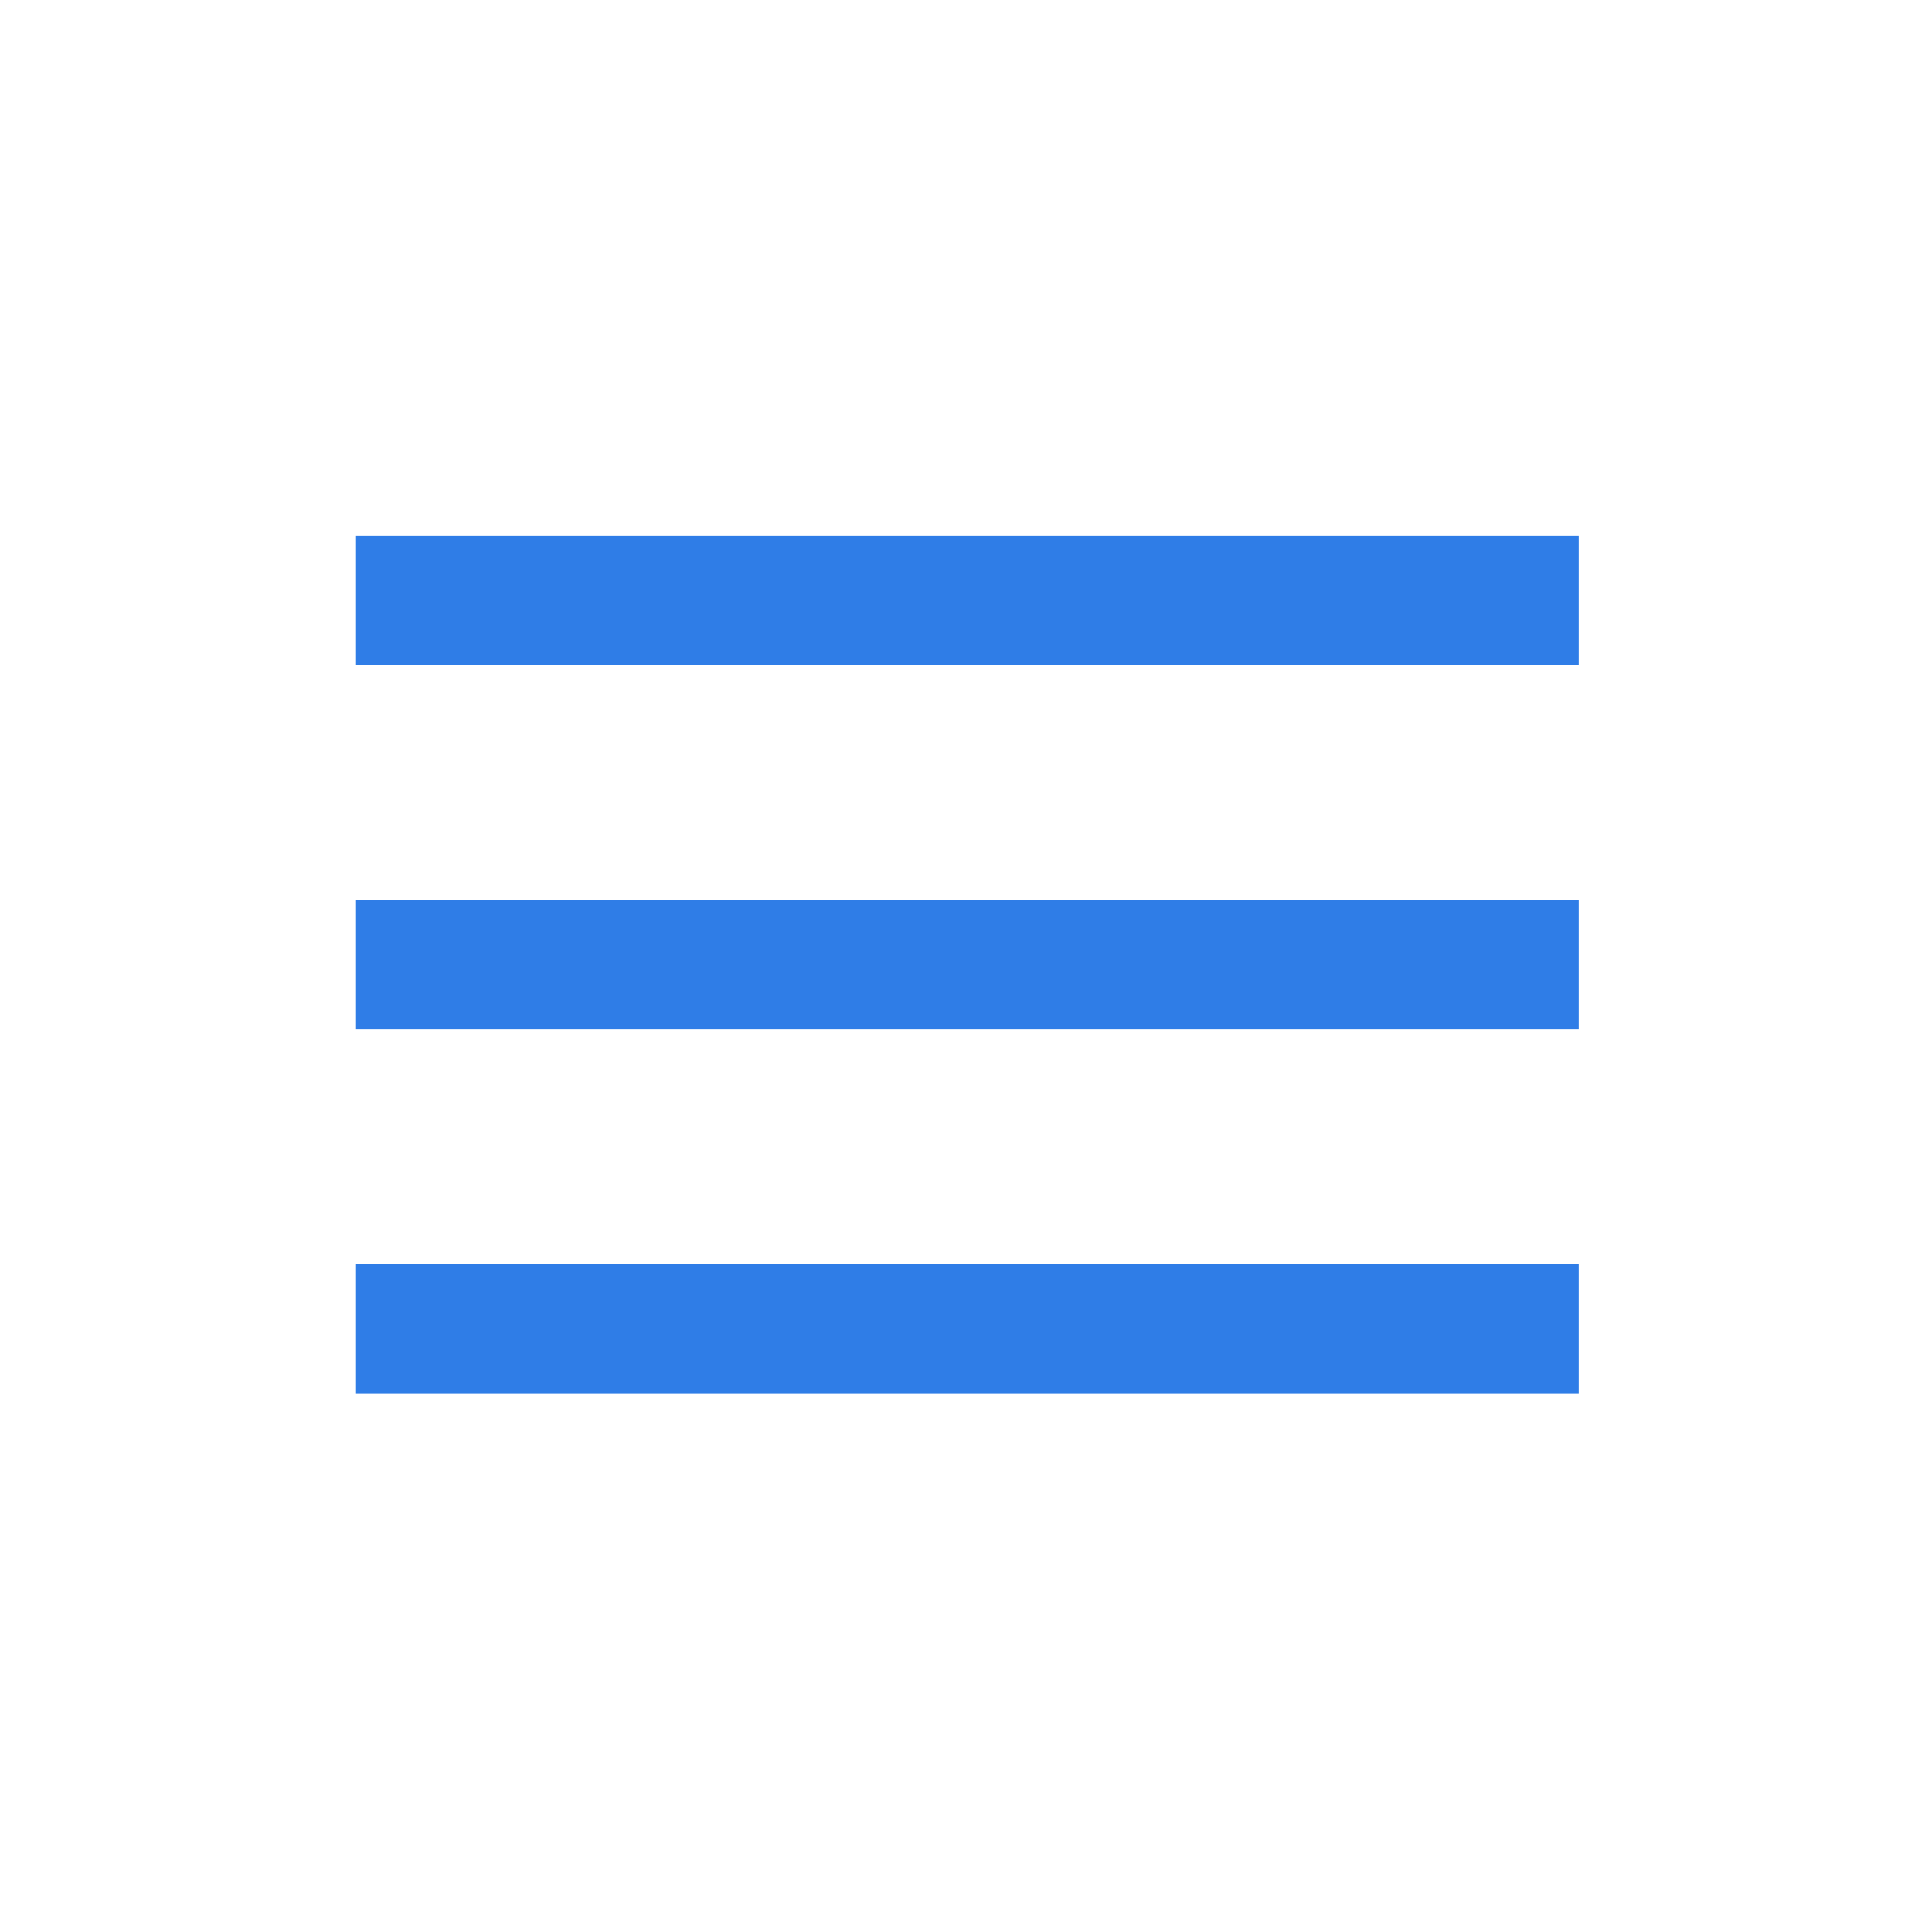 <?xml version="1.0" encoding="utf-8"?>
<!-- Generator: Adobe Illustrator 25.2.3, SVG Export Plug-In . SVG Version: 6.00 Build 0)  -->
<svg version="1.1" id="レイヤー_1" xmlns="http://www.w3.org/2000/svg" xmlns:xlink="http://www.w3.org/1999/xlink" x="0px"
	 y="0px" viewBox="0 0 70 70" style="enable-background:new 0 0 70 70;" xml:space="preserve">
<style type="text/css">
	.st0{fill:#2F7DE7;}
</style>
<g>
	<g>
		<path class="st0" d="M12.9,19.4v4.7h44.3v-4.7C57.2,19.4,12.9,19.4,12.9,19.4z M12.9,37.3h44.3v-4.7H12.9V37.3z M12.9,50.5h44.3
			v-4.7H12.9V50.5z"/>
	</g>
</g>
</svg>
